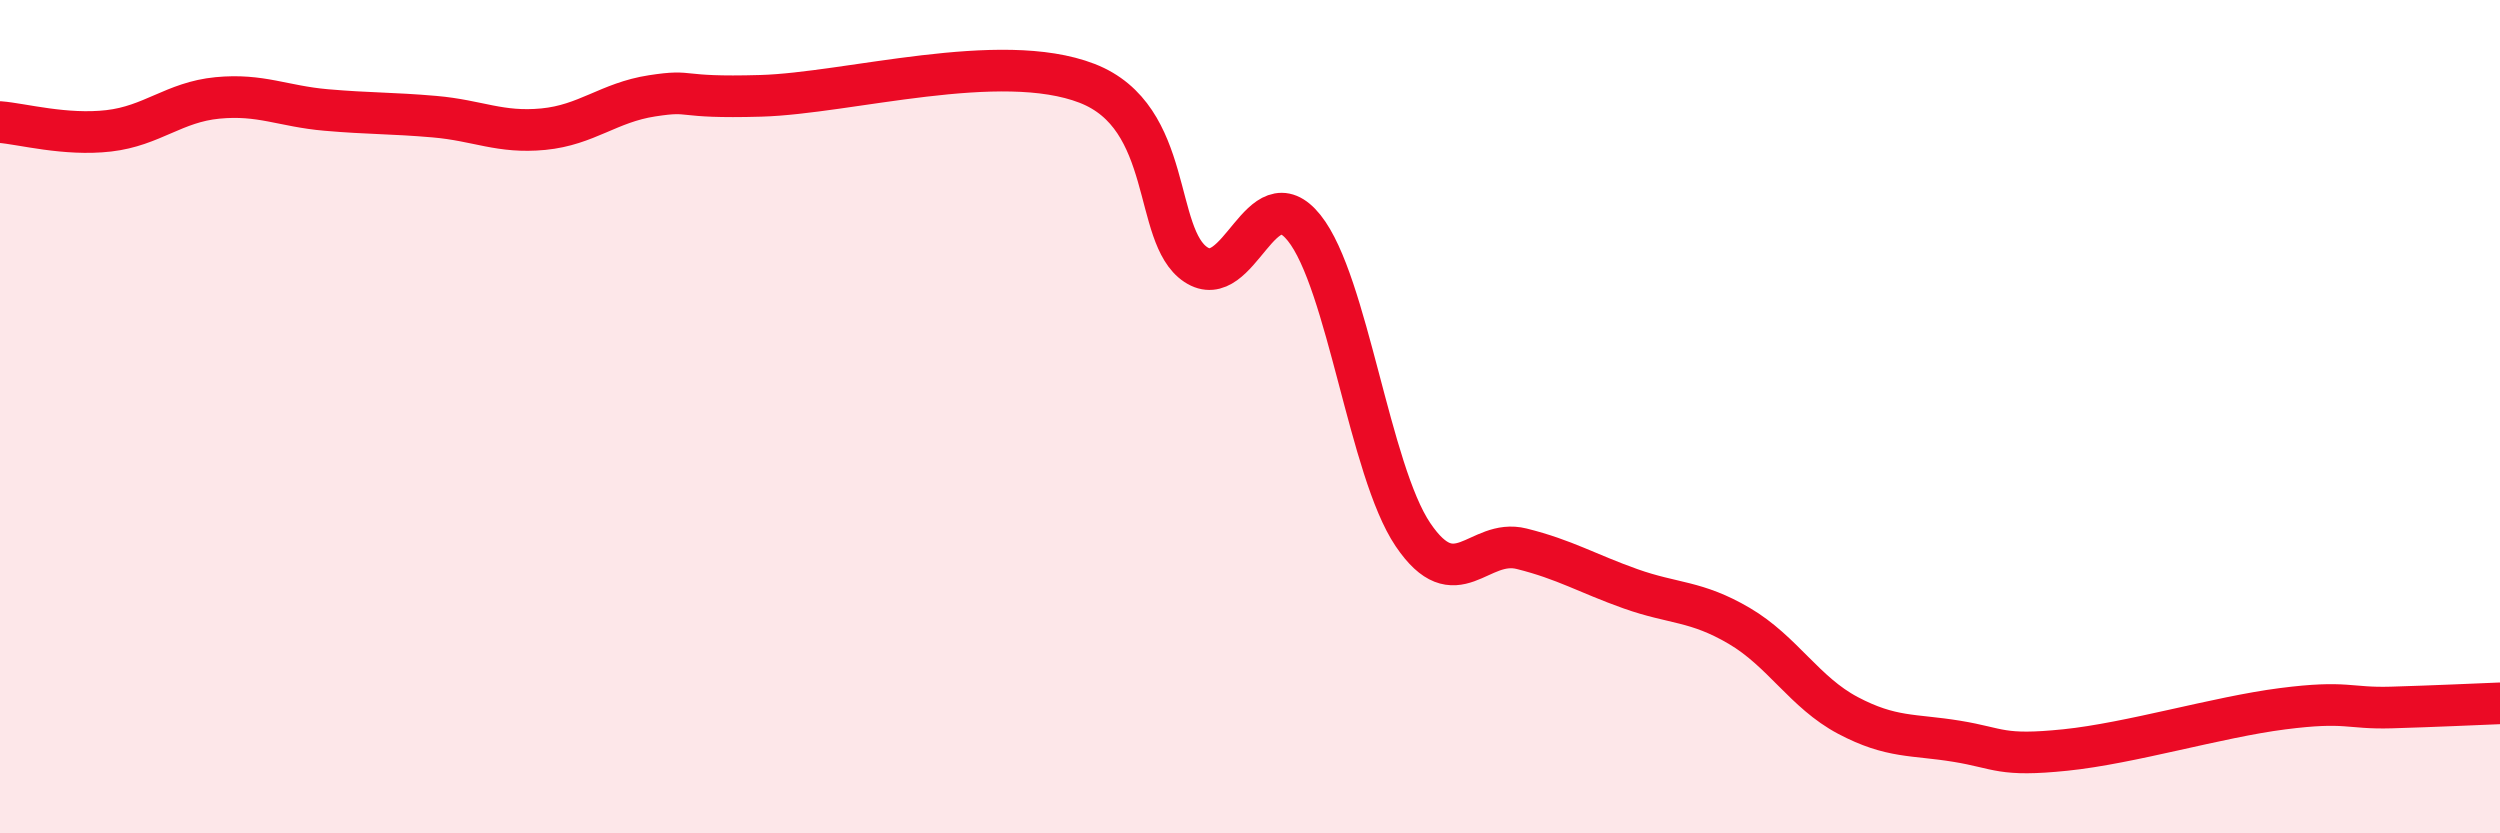 
    <svg width="60" height="20" viewBox="0 0 60 20" xmlns="http://www.w3.org/2000/svg">
      <path
        d="M 0,2.93 C 0.52,2.97 1.57,3.26 2.61,3.14 C 3.65,3.02 4.18,2.45 5.22,2.35 C 6.26,2.25 6.79,2.55 7.83,2.64 C 8.87,2.73 9.39,2.71 10.43,2.8 C 11.47,2.89 12,3.2 13.04,3.1 C 14.08,3 14.61,2.46 15.65,2.3 C 16.69,2.14 16.17,2.36 18.26,2.3 C 20.35,2.24 24,1.19 26.09,2 C 28.18,2.81 27.66,5.66 28.7,6.35 C 29.74,7.04 30.26,4.17 31.3,5.47 C 32.34,6.77 32.87,11.29 33.91,12.83 C 34.95,14.37 35.48,12.91 36.52,13.17 C 37.56,13.43 38.09,13.76 39.13,14.13 C 40.17,14.5 40.7,14.41 41.74,15.02 C 42.78,15.63 43.31,16.62 44.35,17.17 C 45.39,17.72 45.92,17.62 46.96,17.79 C 48,17.96 48.01,18.16 49.57,18 C 51.13,17.84 53.22,17.21 54.78,17.01 C 56.34,16.81 56.35,17.01 57.39,16.98 C 58.43,16.95 59.48,16.9 60,16.88L60 20L0 20Z"
        fill="#EB0A25"
        opacity="0.1"
        stroke-linecap="round"
        stroke-linejoin="round"
      />
      <path
        d="M 0,2.93 C 0.52,2.97 1.57,3.26 2.61,3.14 C 3.65,3.02 4.18,2.45 5.22,2.35 C 6.26,2.25 6.79,2.55 7.83,2.64 C 8.87,2.73 9.39,2.71 10.43,2.8 C 11.47,2.89 12,3.2 13.04,3.1 C 14.08,3 14.61,2.46 15.65,2.3 C 16.69,2.14 16.17,2.36 18.26,2.3 C 20.35,2.24 24,1.19 26.09,2 C 28.18,2.81 27.66,5.66 28.7,6.35 C 29.74,7.04 30.26,4.17 31.3,5.47 C 32.34,6.77 32.87,11.29 33.91,12.83 C 34.95,14.37 35.48,12.91 36.52,13.17 C 37.56,13.43 38.09,13.76 39.13,14.13 C 40.17,14.5 40.7,14.41 41.74,15.02 C 42.78,15.63 43.31,16.62 44.35,17.17 C 45.39,17.72 45.92,17.62 46.96,17.79 C 48,17.96 48.01,18.16 49.57,18 C 51.13,17.84 53.22,17.21 54.78,17.01 C 56.34,16.81 56.35,17.01 57.39,16.98 C 58.43,16.95 59.48,16.9 60,16.88"
        stroke="#EB0A25"
        stroke-width="1"
        fill="none"
        stroke-linecap="round"
        stroke-linejoin="round"
      />
    </svg>
  